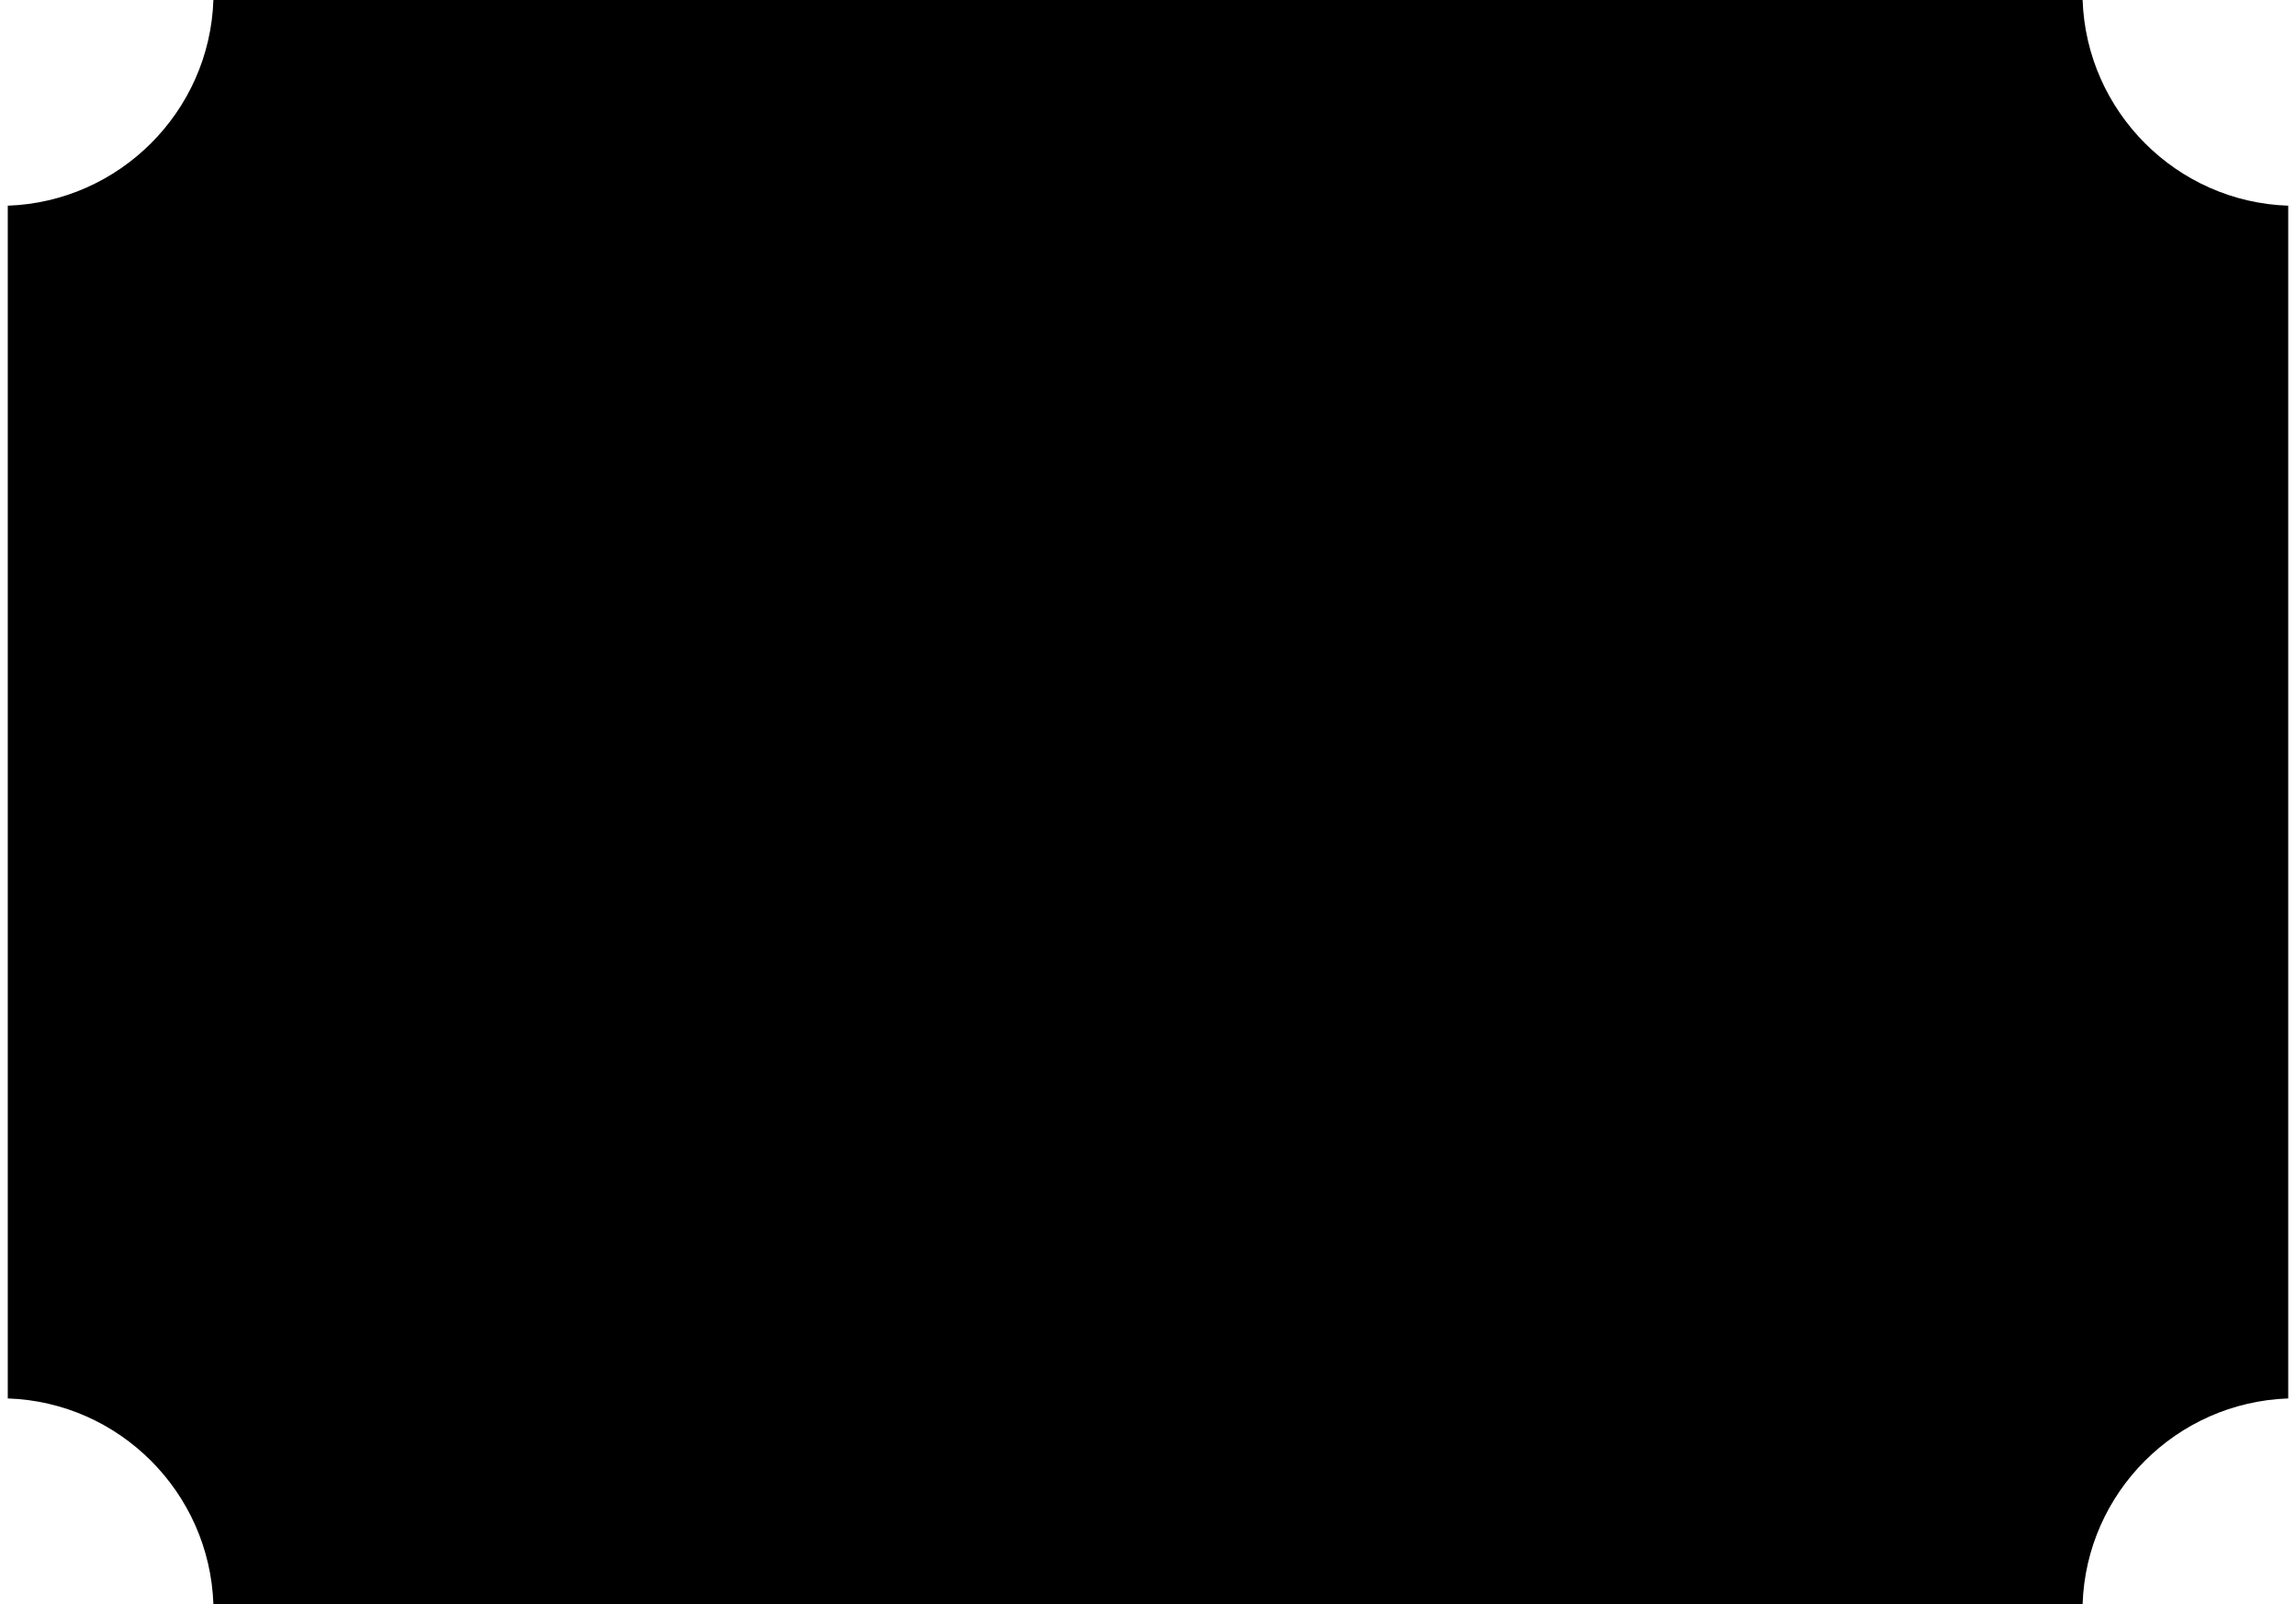 <?xml version="1.0" encoding="UTF-8"?>
<svg xmlns="http://www.w3.org/2000/svg" width="136" height="95" viewBox="0 0 136 95" fill="none">
  <path d="M123.36 0C123.59 6.61 128.93 11.96 135.54 12.18V82.81C128.92 83.04 123.58 88.37 123.36 94.99H12.64C12.41 88.37 7.07 83.03 0.46 82.81V12.18C7.07 11.95 12.42 6.61 12.64 0H123.36Z" fill="#2D2D2C" style="fill:#2D2D2C;fill:color(display-p3 0.176 0.176 0.172);fill-opacity:1;"></path>
  <path d="M120.94 2.9C121.16 9.08 126.26 14.08 132.58 14.29V80.34C126.26 80.55 121.16 85.54 120.94 91.73H15.17C14.95 85.54 9.85 80.55 3.53 80.34V14.3C9.85 14.09 14.95 9.09 15.17 2.91H120.95L120.94 2.9Z" fill="#EFEAD7" style="fill:#EFEAD7;fill:color(display-p3 0.937 0.918 0.843);fill-opacity:1;"></path>
  <path d="M121.41 92.22H14.7L14.68 91.75C14.47 85.83 9.57 81.03 3.51 80.82L3.04 80.8V13.83L3.51 13.81C9.57 13.61 14.48 8.81 14.68 2.88L14.7 2.41H121.41L121.43 2.88C121.64 8.8 126.55 13.6 132.6 13.81L133.07 13.83V80.82L132.6 80.84C126.54 81.04 121.63 85.84 121.43 91.77L121.41 92.24V92.22ZM15.62 91.26H120.48C120.93 85.2 125.9 80.32 132.09 79.89V14.75C125.9 14.32 120.92 9.44 120.48 3.38H15.62C15.17 9.44 10.2 14.31 4.01 14.75V79.89C10.2 80.32 15.18 85.2 15.62 91.26Z" fill="#EFEAD7" style="fill:#EFEAD7;fill:color(display-p3 0.937 0.918 0.843);fill-opacity:1;"></path>
  <mask id="mask0_285_294" style="mask-type:luminance" maskUnits="userSpaceOnUse" x="3" y="2" width="131" height="91">
    <path d="M132.6 13.98C126.54 13.78 121.63 8.98 121.43 3.05L121.41 2.58H14.7L14.68 3.05C14.47 8.97 9.56 13.77 3.51 13.98L3.04 14V80.99L3.51 81.01C9.57 81.21 14.48 86.01 14.68 91.94L14.7 92.41H121.41L121.43 91.94C121.64 86.02 126.55 81.22 132.6 81.01L133.07 80.99V14L132.6 13.98Z" fill="white" style="fill:white;fill-opacity:1;"></path>
  </mask>
  <g mask="url(#mask0_285_294)">
    <path d="M1.3 31.82C1.78 31.19 138.23 13.72 138.23 13.72L134.97 61.05L-2.04 80.22L1.3 31.82Z" fill="#9BD8DC" style="fill:#9BD8DC;fill:color(display-p3 0.608 0.847 0.863);fill-opacity:1;"></path>
    <path d="M112.94 19.31C121.51 18.16 129.56 17.09 136.66 16.15L136.59 15.65C136.41 15.67 127.04 16.92 113.26 18.76C113.16 18.95 113.05 19.13 112.94 19.31Z" fill="#8A1E41" style="fill:#8A1E41;fill:color(display-p3 0.541 0.118 0.255);fill-opacity:1;"></path>
    <path d="M65.52 25.17C62.97 25.51 60.48 25.85 58.07 26.18C58.12 26.34 58.16 26.51 58.2 26.67C60.48 26.36 62.79 26.05 65.12 25.73C65.25 25.54 65.38 25.35 65.52 25.17Z" fill="#8A1E41" style="fill:#8A1E41;fill:color(display-p3 0.541 0.118 0.255);fill-opacity:1;"></path>
    <path d="M-3.64 35.34C-3.12 35.14 5.67 33.87 19 32.02C18.97 31.85 18.94 31.69 18.91 31.52C18.68 31.55 18.45 31.58 18.22 31.62C11.3 32.58 5.94 33.34 2.29 33.88C-3.92 34.79 -3.93 34.83 -4 35.04L-3.52 35.21C-3.55 35.29 -3.61 35.34 -3.64 35.35V35.34Z" fill="#8A1E41" style="fill:#8A1E41;fill:color(display-p3 0.541 0.118 0.255);fill-opacity:1;"></path>
    <path d="M-2.28 78.38C-1.72 78.17 8.6 76.65 23.37 74.54C23.35 74.37 23.32 74.21 23.3 74.04C21.92 74.24 20.59 74.43 19.32 74.61C12.48 75.59 7.19 76.36 3.58 76.91C-2.55 77.83 -2.56 77.87 -2.64 78.08L-2.16 78.25C-2.19 78.33 -2.25 78.38 -2.28 78.39V78.38Z" fill="#8A1E41" style="fill:#8A1E41;fill:color(display-p3 0.541 0.118 0.255);fill-opacity:1;"></path>
    <path d="M126.12 60.21C132.31 59.36 136.11 58.83 136.33 58.8L136.26 58.3C136.14 58.32 132.09 58.87 125.46 59.79C125.68 59.93 125.9 60.07 126.12 60.21Z" fill="#8A1E41" style="fill:#8A1E41;fill:color(display-p3 0.541 0.118 0.255);fill-opacity:1;"></path>
    <path d="M116.31 61.05C103.12 62.87 84.99 65.38 66.99 67.89C65.19 68.14 63.42 68.39 61.68 68.63C61.7 68.8 61.72 68.97 61.74 69.13C81.97 66.3 102.81 63.42 117.3 61.42C116.97 61.29 116.64 61.17 116.31 61.05Z" fill="#8A1E41" style="fill:#8A1E41;fill:color(display-p3 0.541 0.118 0.255);fill-opacity:1;"></path>
  </g>
  <path d="M19.859 25.44L24.019 71.93L53.609 76.38L60.369 67.19L55.429 23.51L40.539 20.65L19.859 25.44Z" fill="#EFEAD7" style="fill:#EFEAD7;fill:color(display-p3 0.937 0.918 0.843);fill-opacity:1;"></path>
  <path d="M28.099 64.74C28.099 64.74 65.26 55.52 68.049 55.38C70.84 55.24 86.939 49.81 101.61 52.44C116.28 55.07 100.41 57.25 100.41 57.25C100.41 57.25 73.249 60.22 61.7 62.91C50.15 65.6 37.309 71.89 29.739 70.09C22.169 68.3 28.09 64.74 28.09 64.74H28.099Z" fill="#FCD286" style="fill:#FCD286;fill:color(display-p3 0.988 0.824 0.525);fill-opacity:1;"></path>
  <path d="M28.2 9.28C27.71 9.65 27.06 11.25 27.06 11.25C27.06 11.25 26.55 12.74 26.85 12.48C27.15 12.22 28.28 12.39 28.28 12.39C28.28 12.39 27.56 12.74 27.7 13.78C27.87 15.05 28.59 15.82 28.33 16.21C28.07 16.6 24.05 20.64 24.05 20.64L19.85 25.45C19.85 25.45 28.79 22.38 34.57 21.87C39.03 21.48 55.26 21.98 55.26 21.98L42.38 14.31C42.38 14.31 42.87 11.51 42.5 11.08C42.13 10.65 32.96 8.28 32.96 8.28C32.96 8.28 29.18 8.52 28.18 9.28H28.2Z" fill="#EFEAD7" style="fill:#EFEAD7;fill:color(display-p3 0.937 0.918 0.843);fill-opacity:1;"></path>
  <path d="M24.02 71.93C24.02 71.93 27.299 72.28 29.309 72.19C31.32 72.1 33.52 71.86 34.16 71.78C34.8 71.7 60.4 65.36 60.4 65.36L61.08 75.68L62.05 77.43C62.05 77.43 62.239 79.19 61.69 79.83C60.62 81.06 61.029 81.4 57.8 83.21C54.059 85.3 43.76 88.54 34.45 86.97C25.14 85.4 24.209 83.18 24.41 81.63C24.779 78.81 24.579 76.14 24.579 74.43C24.579 72.72 24.02 71.93 24.02 71.93Z" fill="#EFEAD7" style="fill:#EFEAD7;fill:color(display-p3 0.937 0.918 0.843);fill-opacity:1;"></path>
  <path d="M61.34 74.14C61.03 71.26 60.73 68.44 60.41 65.37C60.15 65.45 59.89 65.52 59.62 65.6C60.01 69.4 60.38 72.97 60.79 76.76C60.92 77.91 60.67 78.85 59.93 79.68C59.72 79.92 59.48 80.17 59.21 80.33C58.24 80.87 57.29 81.45 56.27 81.88C52.56 83.44 48.64 84.19 44.68 84.7C41.65 85.09 38.6 85.18 35.55 85.04C35.37 83.33 34.63 76.21 34.16 71.78C34.01 71.8 33.86 71.83 33.71 71.85C34.16 76.27 34.88 83.3 35.04 85.02C35.02 85.02 35 85.02 34.98 85.02C34.78 83.29 34.05 76.29 33.58 71.87C33.43 71.89 33.29 71.91 33.14 71.93C33.58 76.33 34.29 83.24 34.45 84.99C34.44 84.99 34.42 84.99 34.41 84.99C34.22 83.24 33.49 76.35 33.03 71.95C32.93 71.96 32.83 71.97 32.74 71.98C33.2 76.36 33.9 83.18 34.09 84.96C33.98 84.96 33.88 84.94 33.77 84.93C33.58 83.13 32.87 76.38 32.41 72.01C32.29 72.02 32.17 72.03 32.05 72.04C32.5 76.44 33.2 83.16 33.38 84.89C33.16 84.87 32.94 84.85 32.73 84.82C32.61 83.72 31.83 76.18 31.41 72.1C31.38 72.1 31.34 72.1 31.31 72.1C31.7 76.36 32.34 83.46 32.47 84.78C32.33 84.76 32.2 84.75 32.06 84.73C32.04 84.6 32.03 84.48 32.02 84.37C32.02 84.36 31.21 76.53 30.75 72.13C30.27 72.16 29.78 72.17 29.3 72.18C28.1 72.2 26.89 72.19 25.68 72.1C26 75.21 26.66 81.62 26.83 83.22C26.62 83.09 26.41 82.94 26.22 82.77C26.08 82.65 25.96 82.53 25.87 82.41C25.87 82.35 25.86 82.28 25.83 82.2C25.72 81.84 25.23 77.25 24.74 72.01C24.5 71.98 24.26 71.95 24.02 71.92L24.45 76.12C24.38 77.08 24.21 78.66 24.18 78.91C23.97 80.66 23.72 82.36 25.03 83.8C25.55 84.37 26.19 84.86 26.84 85.29C28.01 86.06 29.37 86.41 30.72 86.69C34.42 87.46 38.16 87.43 41.9 87.2C45.73 86.96 49.5 86.33 53.2 85.28C55.32 84.68 57.37 83.91 59.23 82.68C60.01 82.16 60.69 81.55 61.26 80.81C62.55 79.15 62.5 77.36 61.75 75.5C61.57 75.05 61.39 74.59 61.33 74.11L61.34 74.14ZM61.92 78.68C61.71 79.99 60.96 80.96 59.97 81.78C59.85 81.88 59.73 82 59.6 81.76C59.59 81.73 59.31 81.81 59.19 81.89C56.62 83.38 53.82 84.21 50.94 84.85C50.42 84.96 49.9 85.09 49.34 85.21C49.45 85.64 49.99 85.54 50.31 85.5C50.65 85.46 50.86 85.42 51.35 85.37C49.4 85.95 47.4 86.26 45.39 86.52C44.98 86.57 44.98 86.55 44.61 86.02C43.76 86.11 42.87 86.2 41.98 86.29C41.87 86.3 41.7 86.32 41.68 86.37C41.62 86.17 41.42 86.02 41.2 86.03L39.31 86.13C39.09 86.14 38.92 86.3 38.87 86.51C38.7 86.47 38.46 86.48 38.29 86.48C35.87 86.46 33.46 86.36 31.07 85.95C28.48 85.5 25.18 84.5 24.43 81.61C24.49 81.67 24.57 81.71 24.6 81.78C25.19 83.14 26.27 83.95 27.61 84.47C29.27 85.11 31.02 85.38 32.78 85.57C38.92 86.21 44.99 85.71 50.99 84.32C53.03 83.85 55.03 83.24 56.96 82.42C57.36 82.25 57.76 82.07 58.15 81.88C59.88 81.02 61.36 79.92 61.78 77.8C61.98 78.34 61.99 78.36 61.94 78.67L61.92 78.68Z" fill="#202739" style="fill:#202739;fill:color(display-p3 0.126 0.153 0.224);fill-opacity:1;"></path>
  <path d="M25.79 21.21C25.79 21.21 25.83 21.21 25.86 21.21C26.33 20.37 26.99 19.61 27.65 18.92C28.03 18.53 28.42 18.16 28.83 17.81C29.03 17.63 29.25 17.46 29.45 17.28C29.55 17.19 29.65 17.1 29.76 17.02C29.67 16.92 29.54 16.86 29.43 16.92C28.19 17.63 26.14 20.12 25.04 21.13C24.85 21.31 25.64 21.17 25.79 21.2V21.21Z" fill="#202739" style="fill:#202739;fill:color(display-p3 0.126 0.153 0.224);fill-opacity:1;"></path>
  <path d="M29.86 18.92C30.83 17.74 32 16.73 33.58 15.93C33.83 15.8 33.75 15.26 33.48 15.29C32.52 15.4 31.44 15.51 30.53 15.83C29.83 16.07 30.22 16.41 30.53 16.36L31.11 16.21C31.59 16.14 31.56 16.25 31.54 16.36C30.75 17.03 30.06 17.89 29.47 18.6C29.27 18.84 29.65 19.15 29.85 18.91L29.86 18.92Z" fill="#202739" style="fill:#202739;fill:color(display-p3 0.126 0.153 0.224);fill-opacity:1;"></path>
  <path d="M30.21 15.56C30.52 15.53 30.47 15.04 30.16 15.07C29.85 15.1 29.9 15.59 30.21 15.56Z" fill="#202739" style="fill:#202739;fill:color(display-p3 0.126 0.153 0.224);fill-opacity:1;"></path>
  <path d="M30.97 14.67C32.45 14.48 33.93 14.34 35.42 14.24C33.98 14.4 32.54 14.59 31.1 14.83C30.79 14.88 30.84 15.37 31.15 15.32C34.37 14.78 37.62 14.45 40.88 14.34C41.12 14.34 41.15 14.04 41 13.91C41.14 13.78 41.06 13.47 40.81 13.48C37.51 13.6 34.2 13.75 30.92 14.18C30.61 14.22 30.66 14.71 30.97 14.67Z" fill="#202739" style="fill:#202739;fill:color(display-p3 0.126 0.153 0.224);fill-opacity:1;"></path>
  <path d="M18.05 27.92C18.35 28.14 18.73 28.03 19.07 28.11C19.07 28.11 19.07 28.11 19.08 28.11C19.08 28.16 19.07 28.21 19.06 28.27V28.3L19.07 28.33C19.07 28.33 19.44 28.89 19.55 29.81C19.58 30.12 19.73 31.38 19.92 32.93C19.95 32.91 19.98 32.9 20 32.88C20.03 32.86 20.06 32.85 20.08 32.83C20.1 32.82 20.13 32.8 20.15 32.79C20.27 32.73 20.38 32.66 20.5 32.6C20.53 32.58 20.56 32.57 20.58 32.55C20.33 30.49 20.15 29.06 20.02 28.06C20.02 27.94 20 27.82 20 27.7C19.99 27.49 19.93 26.98 20.15 26.88C20.31 26.81 20.74 26.55 20.85 26.8C20.95 26.99 21.03 27.17 21.06 27.38C21.06 27.42 21.29 29.65 21.54 32.06C23.08 31.34 24.76 30.75 26.43 30.28C26.18 27.89 25.97 25.74 25.97 25.73C25.93 25.39 25.91 24.89 25.91 24.62C25.91 24.57 26.12 24.54 26.25 24.46C26.27 24.63 26.54 27.34 26.83 30.17C26.91 30.15 27 30.13 27.08 30.1C26.81 27.43 26.55 24.89 26.55 24.85C26.54 24.69 26.52 24.43 26.56 24.42C26.65 24.39 26.75 24.35 26.84 24.33C27.11 24.33 27.31 24.47 27.29 24.75C27.29 24.76 27.29 24.77 27.29 24.78C27.29 24.86 27.26 24.95 27.25 25.03C27.25 25.09 27.49 27.48 27.74 29.93C27.86 29.9 27.97 29.87 28.09 29.85C27.85 27.35 27.61 24.87 27.61 24.78C27.61 24.67 27.57 24.14 27.76 24.16C27.85 24.17 27.88 24.28 27.9 24.39C27.9 24.47 27.9 24.56 27.9 24.61C27.9 24.71 28.15 27.24 28.41 29.78C28.51 29.76 28.6 29.74 28.7 29.72C28.46 27.17 28.21 24.62 28.23 24.5C28.26 24.59 28.54 27.14 28.82 29.69C28.96 29.66 29.11 29.63 29.25 29.6C29 26.98 28.76 24.33 28.78 24.2C28.81 24.29 29.1 26.95 29.38 29.57C29.53 29.54 29.67 29.51 29.82 29.48C29.56 26.86 29.3 24.17 29.3 24C29.3 23.69 29.28 23.43 29.28 23.32C29.96 23.17 30.65 23.03 31.34 22.9C34.81 22.24 38.35 22.01 41.88 22.03C42.55 22.03 43.21 22.05 43.88 22.07C39.55 22.18 36.87 22.85 36.84 22.85C36.73 22.88 36.66 22.99 36.68 23.1C36.71 23.21 36.82 23.28 36.93 23.26C36.98 23.25 42.24 22.02 50.36 22.94C53.2 23.26 54.63 23.42 55.41 23.47C55.63 25.62 56.34 32.36 56.66 35.22C56.92 34.98 57.18 34.76 57.45 34.53C57.06 31.12 56.26 23.82 56.36 23.62C56.4 23.53 56.49 23.41 56.58 23.3C56.68 23.21 56.85 23.06 56.97 22.94C57.57 22.38 58.33 21.66 58.21 21.59C57.92 21.44 55.93 21.2 54.13 21L42.79 14.36L42.74 14.34C42.74 14.34 42.53 14.26 42.61 13.93C42.66 13.82 42.71 13.71 42.74 13.6L42.76 13.55C42.83 13.28 42.86 13 42.83 12.73L42.73 11.8C43 11.69 43.44 11.6 43.74 12.02C44.2 12.66 42.77 8.67 41.94 8.1C41.06 7.49 37.66 7.11 35.05 7.29C32.44 7.47 29.97 7.98 28.02 8.95C27.14 9.39 26.33 13.59 26.33 13.59C26.35 13.51 26.94 12.8 27.56 12.7C27.54 12.87 27.53 13.05 27.55 13.23L27.66 14.3C27.7 14.73 27.87 15.14 28.15 15.48C28.23 15.99 27.92 16.52 27.24 17.07C25.42 18.54 20.17 24.41 19.89 24.73C18.73 25.29 17.68 25.91 17.24 26.42C17.01 26.69 17.36 27.17 17.61 27.46C17.71 27.62 17.96 27.82 18.05 27.89V27.92ZM43.05 20.65C43.13 20.64 43.2 20.63 43.28 20.61C43.48 20.58 43.69 20.55 43.9 20.52C43.92 20.55 43.94 20.57 43.96 20.6C43.66 20.61 43.36 20.63 43.05 20.65ZM29.35 10.84C29.8 8.98 29.69 8.95 31.27 8.62C31.06 9.29 30.93 9.83 30.78 10.68C30.77 10.74 30.76 10.81 30.75 10.87C29.87 10.66 29.69 10.92 29.25 11.21C29.28 11.08 29.31 10.95 29.34 10.84H29.35ZM27.16 12.22C27.32 11.66 27.5 11.08 27.68 10.52C27.99 9.56 28.7 9.33 28.86 9.58L28.28 11.38L28.2 11.63C28.17 11.68 28.05 11.75 27.91 11.81C27.61 11.95 27.2 12.1 27.16 12.21V12.22ZM27.55 17.48C28.35 16.83 28.72 16.17 28.64 15.5H28.65L28.6 15.3L28.56 15.26C28.32 14.99 28.18 14.65 28.14 14.29L28.03 13.22C28.01 13.05 28.03 12.88 28.05 12.72C28.13 12.72 28.2 12.72 28.2 12.71C28.21 12.71 28.26 12.43 28.28 12.39C28.46 12.02 28.83 11.73 29.22 11.62C29.45 11.55 29.7 11.55 29.93 11.6C30.07 11.63 30.31 11.75 30.5 11.75H30.52C30.52 11.75 31.18 10.67 32.82 11.32C32.93 11.36 34.17 10.47 35.48 11.3C35.48 11.3 36.62 10.03 38.19 11.03C38.19 11.03 39.57 10.29 40.68 11.29C40.68 11.29 41.63 11 42.22 11.55C42.24 11.62 42.25 11.69 42.26 11.77L42.3 12.17C41.17 11.98 40.02 11.97 38.92 11.96C36.49 11.94 34.06 12.16 31.66 12.51C31.42 12.55 31.38 12.93 31.48 13.18C32.58 13.06 33.67 12.93 34.77 12.8C36.79 12.57 38.82 12.38 40.87 12.48C41.35 12.5 41.84 12.52 42.34 12.56L42.37 12.84C42.39 13.06 42.37 13.29 42.31 13.5V13.53C42.27 13.61 42.24 13.7 42.2 13.79L42.18 13.83C42.01 14.43 42.35 14.74 42.58 14.83L52.99 20.92C52.7 20.89 52.43 20.86 52.18 20.83C50.11 20.6 48.04 20.44 45.96 20.36C41.8 20.21 40.12 20.13 35.2 20.69C30.45 21.23 28.95 21.46 23.07 23.46C22.48 23.66 21.74 23.95 20.99 24.28C22.55 22.55 26.16 18.62 27.55 17.49V17.48Z" fill="#202739" style="fill:#202739;fill:color(display-p3 0.126 0.153 0.224);fill-opacity:1;"></path>
  <path d="M22.96 43.16C24.04 41.22 25.5 39.64 27.12 38.19C26.96 36.13 26.84 34.62 26.84 34.61C26.8 34.14 26.77 33.44 26.77 33.05C26.77 32.98 26.98 32.93 27.11 32.83C27.13 33 27.29 35.14 27.5 37.85C27.58 37.78 27.66 37.71 27.74 37.65C27.55 35.25 27.41 33.42 27.41 33.39C27.4 33.17 27.37 32.81 27.41 32.78C27.5 32.73 27.6 32.69 27.69 32.65C27.96 32.65 28.16 32.84 28.15 33.24C28.15 33.25 28.15 33.27 28.15 33.28C28.15 33.4 28.12 33.51 28.11 33.63C28.11 33.69 28.22 35.14 28.37 37.11C28.49 37.01 28.6 36.92 28.72 36.82C28.57 34.84 28.47 33.35 28.47 33.27C28.47 33.12 28.43 32.37 28.62 32.4C28.71 32.42 28.74 32.56 28.76 32.72C28.76 32.84 28.76 32.96 28.76 33.03C28.76 33.12 28.87 34.6 29.02 36.58C29.12 36.5 29.21 36.43 29.31 36.35C29.17 34.41 29.07 32.97 29.08 32.87C29.1 32.95 29.22 34.37 29.38 36.29C29.53 36.17 29.68 36.05 29.83 35.93C29.7 33.99 29.6 32.56 29.62 32.45C29.64 32.53 29.76 33.94 29.92 35.86C30.07 35.74 30.22 35.63 30.37 35.51C30.26 34.02 30.17 32.85 30.14 32.39C29.91 32.17 29.7 31.92 29.51 31.64C26.87 32.35 24.33 33.37 21.81 34.44C21.58 34.67 21.35 34.9 21.12 35.14C21.14 35.28 21.14 35.42 21.12 35.58C21.09 35.78 21.07 35.99 21.05 36.19C21.24 36.06 21.59 35.78 21.7 36.11C21.8 36.37 21.89 36.62 21.91 36.93C21.91 36.98 22.16 40.1 22.42 43.47C22.58 43.36 22.75 43.26 22.91 43.15L22.96 43.16Z" fill="#202739" style="fill:#202739;fill:color(display-p3 0.126 0.153 0.224);fill-opacity:1;"></path>
  <path d="M60.959 37.86C60.809 37.07 58.699 35.45 58.189 35.38C57.679 35.32 56.249 36.35 54.729 37.96C53.789 38.96 51.589 41.27 50.069 42.86C50.869 40.64 51.819 38.42 52.959 36.48C53.089 36.26 50.169 37.35 49.309 37.77C47.619 38.6 48.289 38.42 43.549 44.14C42.869 44.96 42.229 45.63 41.619 46.2C41.619 46.17 41.619 46.13 41.619 46.1C41.519 44.45 41.479 40.24 37.619 40.25C32.369 40.27 28.569 46.32 27.579 48.36C26.799 49.98 23.969 57.44 29.049 60.21C30.299 60.89 35.649 62.05 39.869 52.95C40.509 51.57 41.129 49.67 41.429 48.07C43.969 46.05 46.869 42.13 46.869 42.13C46.219 44.15 45.599 46.18 44.939 48.2C44.479 49.6 44.009 50.99 43.499 52.37C42.899 54 42.089 55.45 41.259 56.96C41.169 57.13 41.149 57.76 41.339 57.73C42.269 57.6 45.199 56.09 46.419 55.4C46.719 55.23 47.449 51.22 48.879 46.45C50.899 43.88 56.289 38.35 55.819 39.66C55.259 41.22 53.249 48.4 53.239 49.85C53.209 53.21 54.099 54.39 55.819 54.35C56.929 54.33 59.989 52.36 62.609 50.44C63.229 51.51 64.249 52.34 65.219 52.29C69.169 52.1 75.269 44.32 75.839 42.25C75.839 42.25 75.749 41.28 75.449 41.51C75.069 41.8 74.309 42.9 74.139 43.11C72.669 44.95 69.629 48.15 67.629 49.19C65.629 50.23 65.289 48.45 65.289 48.45C65.479 48.16 69.319 45.16 70.879 43.5C71.619 42.71 75.609 38.4 75.719 35.63C75.759 34.73 75.749 33.17 74.109 32.82C73.549 32.7 69.679 32.77 65.889 37.28C61.899 42.02 61.809 46.22 61.989 48.27C58.409 51.1 55.909 52.49 56.169 50.09C56.649 45.64 61.029 38.34 60.939 37.84L60.959 37.86ZM31.459 58.14C30.119 57.82 29.819 56.59 29.759 55.44C29.679 53.76 29.959 52.05 30.519 50.47C30.799 49.67 31.159 48.9 31.509 48.13C31.579 47.98 31.689 47.67 32.079 46.93C32.049 46.99 32.439 47.51 32.489 47.58C33.249 48.73 34.229 49.87 35.689 50.04C36.209 50.1 36.729 50.06 37.239 49.95C37.449 49.91 37.679 49.82 37.899 49.77C38.369 49.67 33.569 58.65 31.459 58.15V58.14ZM38.279 48.29C38.139 48.49 37.749 48.7 37.269 48.84C36.519 49.03 35.999 49 35.739 48.97C35.699 48.97 35.659 48.96 35.619 48.95C35.479 48.92 35.349 48.89 35.229 48.83C34.319 48.45 33.199 47.13 33.679 45.2C33.969 44.07 35.739 41.69 37.569 42.39C38.409 42.71 38.629 43.25 38.779 43.66C39.499 45.57 38.719 47.67 38.269 48.28L38.279 48.29ZM69.509 36.92C71.399 34.82 72.459 34.89 72.799 35.37C73.369 36.16 72.289 38.32 71.009 39.81C68.429 42.82 65.219 45.64 65.219 45.64C65.219 44.18 67.999 38.59 69.509 36.92Z" fill="#8A1E41" style="fill:#8A1E41;fill:color(display-p3 0.541 0.118 0.255);fill-opacity:1;"></path>
  <path d="M90.609 25.49C91.019 25.12 89.34 25.04 88.74 25.28C87.919 25.6 85.669 27.61 84.01 30.54C82.65 32.94 79.59 40.31 77.87 43.86C76.85 45.96 74.87 49.26 73.54 50.83C73.4 50.99 73.09 51.38 73.329 51.64C73.57 51.9 79.43 49.99 80.579 47.67C82.45 43.88 82.809 41.65 85.309 35.38C87.15 30.75 90.409 25.68 90.6 25.5L90.609 25.49Z" fill="#8A1E41" style="fill:#8A1E41;fill:color(display-p3 0.541 0.118 0.255);fill-opacity:1;"></path>
  <path d="M35.3 67.81C34.91 67.98 34.559 68.24 34.169 68.44C33.91 68.57 33.84 68.74 33.95 69.05C34.489 68.95 35.02 68.86 35.539 68.74C35.87 68.66 36.039 68.33 35.95 68.04C35.87 67.79 35.639 67.67 35.3 67.81Z" fill="#8A1E41" style="fill:#8A1E41;fill:color(display-p3 0.541 0.118 0.255);fill-opacity:1;"></path>
  <path d="M35.62 66.2C35.79 65.77 35.51 65.43 35.06 65.51C34.73 65.56 34.4 65.61 34.08 65.68C34 65.7 33.89 65.81 33.89 65.88C33.89 66.39 33.92 66.9 33.94 67.48C34.46 67.14 34.92 66.85 35.37 66.53C35.48 66.45 35.57 66.32 35.62 66.2Z" fill="#8A1E41" style="fill:#8A1E41;fill:color(display-p3 0.541 0.118 0.255);fill-opacity:1;"></path>
  <path d="M39.77 64.41C39.48 64.47 39.2 64.55 38.92 64.64C38.86 64.66 38.79 64.75 38.79 64.81C38.79 65.54 38.79 66.27 38.79 67.09C39.32 66.68 39.83 66.34 40.26 65.93C40.45 65.74 40.52 65.39 40.55 65.1C40.59 64.65 40.2 64.32 39.78 64.41H39.77Z" fill="#8A1E41" style="fill:#8A1E41;fill:color(display-p3 0.541 0.118 0.255);fill-opacity:1;"></path>
  <path d="M61.5 59.18C61.51 58.81 61.24 58.55 60.89 58.61C60.62 58.65 60.35 58.72 60.09 58.79C60.03 58.81 59.95 58.89 59.94 58.95C59.82 59.67 59.72 60.38 59.6 61.17C60.12 60.82 60.6 60.52 61.05 60.18C61.36 59.94 61.49 59.57 61.5 59.18Z" fill="#8A1E41" style="fill:#8A1E41;fill:color(display-p3 0.541 0.118 0.255);fill-opacity:1;"></path>
  <path d="M64.55 32.37C64.55 32.37 64.55 32.38 64.55 32.39C64.56 32.44 64.59 32.55 64.64 32.69C64.89 32.72 65.15 32.58 65.36 32.46C65.53 32.36 65.71 32.26 65.87 32.14C65.95 32.08 66.22 31.91 66.25 31.8C66.28 31.69 66.3 31.59 66.32 31.51L66.34 31.43C67.85 25.59 76.63 24.08 79.28 23.75C82.77 23.32 86.33 23.51 89.35 23.75L95.36 24.13C97.5 24.23 99.71 24.34 101.89 24.13C102.36 24.09 102.82 24.03 103.26 23.96C107.61 23.26 112.6 20.17 114.11 15.56C113.87 15.54 113.65 15.56 113.37 15.59C113.16 15.62 113.06 15.64 112.88 15.69C112.78 15.72 112.68 15.76 112.58 15.8C112.12 16.31 111.06 17.47 110.37 18C108.99 19.07 107.26 19.83 105.37 20.2C102.28 20.81 101.52 20.76 98.33 20.57L95.63 20.32C95.19 20.27 94.8 20.23 94.43 20.19C93.76 20.12 93.13 20.05 92.31 19.95C86.45 19.2 81.99 19.05 77.84 19.46C74.34 19.81 71.07 21.05 68.64 22.94C66.3 24.76 63.8 28.23 64.47 32.03C64.49 32.14 64.52 32.24 64.54 32.35L64.55 32.37Z" fill="#8A1E41" style="fill:#8A1E41;fill:color(display-p3 0.541 0.118 0.255);fill-opacity:1;"></path>
  <path d="M108.36 35.39C109.12 33.72 109.76 32.4 110.14 31.82C111.02 30.49 111.35 30.23 111.12 30.2C110.38 30.11 108.52 29.88 108.43 30.17C108.43 30.17 105.19 34.75 100.8 37.68C100.61 37.81 100.39 37.93 100.15 38.05C100.81 35.56 100.88 33.01 99.89 31.59C98.27 29.28 94.98 29.28 92.54 30.65C89.51 32.34 87.22 35.46 86.32 38.41C85.19 42.13 86.48 45.82 89.39 46.88C92.3 47.93 96.09 45.91 98.33 42.35C98.87 41.48 99.36 40.45 99.74 39.37C102.02 38.05 103.67 36.77 104.92 35.57C104.4 36.65 103.78 37.92 103.44 38.63C102.78 40.01 98.06 50.39 98.06 50.39C98.51 50.3 102.02 50.45 102.02 50.45C102.39 49.4 104.61 44.09 106.55 39.5C106.73 39.07 106.92 38.64 107.1 38.21C107.1 38.21 107.11 38.2 107.12 38.19L107.62 37.04C109.88 35.13 113.38 32.92 114.51 32.79C115.46 32.68 115.69 33.56 115.66 34.29C115.52 37.56 113.07 42.33 109.31 43.34C106.49 44.1 106.12 43.06 106.01 43.51C105.9 43.96 107.43 44.92 108.96 44.9C111.84 44.86 114.01 43.72 115.79 41.7C118.26 38.9 119.19 34.68 118.54 32.54C118.17 31.31 115.95 30.78 113.84 31.6C112.01 32.32 109.8 34.08 108.35 35.35L108.36 35.39ZM93.94 43.18C93.38 43.77 92.82 44.24 92.3 44.58C91.01 45.39 89.98 45.29 89.66 44.5C88.56 41.74 91.11 36.67 91.11 36.67C91.11 36.67 91.38 38.66 92.96 39.46C94.36 40.17 96.24 39.82 96.24 39.82C95.49 41.24 94.71 42.35 93.94 43.18ZM97.46 36.78C97.3 37.41 97.1 38.02 96.86 38.59C96.23 38.91 95.48 38.98 94.79 38.92C93.27 38.79 92.58 36.84 93.2 34.72C93.8 32.67 95.75 31.82 96.59 31.74C96.61 31.74 98.75 31.72 97.45 36.78H97.46Z" fill="#8A1E41" style="fill:#8A1E41;fill:color(display-p3 0.541 0.118 0.255);fill-opacity:1;"></path>
  <path d="M23.65 62.6L21.11 38.26C20.9 38.39 20.68 38.52 20.47 38.64L22.94 62.33C23.17 62.45 23.4 62.55 23.65 62.59V62.6Z" fill="#202739" style="fill:#202739;fill:color(display-p3 0.126 0.153 0.224);fill-opacity:1;"></path>
  <path d="M116.28 55.07C109.13 51.1 100.86 50.81 92.89 51.17C77.45 51.87 62.4 55.13 47.58 59.39C41.64 61.09 30.34 64.31 23.31 64.6C18.94 64.78 14.08 63.09 12.24 58.82C10.73 55.31 11.44 50.9 13.02 47.53C15.26 42.74 18.95 38.33 23.48 35.47C25.72 34.05 28.21 32.79 30.84 32.39C32.56 32.13 36.57 31.8 37.02 34.29C37.2 35.29 36.93 36.95 34.08 38.46C33.85 38.58 35.6 38.92 38.13 37.66C40.66 36.4 41.6 33.76 41.13 32.46C40.29 30.12 36.17 29.56 31.83 29.96C23.53 30.73 13.69 35.73 9.21 43.24C2.19 55.02 10.29 68.43 22.45 71.27C23.96 71.62 25.52 71.81 27.13 71.82C27.33 71.82 27.53 71.82 27.73 71.82C28.58 71.81 29.43 71.77 30.27 71.71C30.46 71.7 30.66 71.68 30.85 71.66C30.88 71.66 30.9 71.66 30.93 71.66C31.14 71.64 31.36 71.62 31.57 71.6C31.69 71.59 31.81 71.58 31.93 71.56C32.04 71.55 32.15 71.54 32.25 71.52C32.35 71.51 32.44 71.5 32.54 71.49C32.58 71.49 32.62 71.49 32.66 71.48C32.8 71.46 32.94 71.44 33.09 71.43C33.14 71.43 33.18 71.42 33.23 71.41C33.38 71.39 33.52 71.37 33.67 71.35C35.42 71.11 37.12 70.79 38.76 70.42C43 69.48 46.78 68.27 49.63 67.44C55.36 65.77 66.31 62.99 71.91 61.69C85.31 58.57 95.23 58.08 103.05 58.44C111.95 58.84 122.94 61.64 126.37 63.4C129.28 64.9 122.53 58.54 116.27 55.07H116.28ZM37 68.52C36.84 69 36.56 69.34 36.17 69.55C35.95 69.67 35.71 69.75 35.43 69.78C35.08 69.83 34.73 69.91 34.38 69.98C33.95 70.01 33.53 70.03 33.1 70.09C33.05 70.09 33.01 70.09 32.99 70.09C32.99 70.09 32.98 70.09 32.97 70.08C32.97 69.96 32.95 69.85 32.94 69.74C32.94 69.27 32.94 68.8 32.94 68.33C32.9 67.13 32.85 65.93 32.8 64.71C33.29 64.63 33.75 64.56 34.2 64.48C34.5 64.43 34.8 64.38 35.1 64.33C35.87 64.2 36.47 64.61 36.64 65.37C36.75 65.87 36.66 66.35 36.43 66.82C37.05 67.25 37.22 67.85 37 68.54V68.52ZM41.46 67.5C41.45 67.86 41.44 68.18 41.42 68.5C40.58 68.81 39.97 68.6 39.37 67.77C39.18 67.94 38.91 68.07 38.81 68.28C38.71 68.5 38.78 68.8 38.78 69.08C38.45 69.16 38.14 69.23 37.8 69.31C37.8 68.64 37.78 68.01 37.78 67.38C37.78 66.24 37.78 65.11 37.76 63.97C37.76 63.79 37.82 63.71 38 63.67C38.57 63.54 39.14 63.39 39.71 63.24C40.68 63 41.45 63.53 41.54 64.52C41.63 65.48 41.28 66.28 40.57 66.93C40.5 66.99 40.43 67.05 40.34 67.12C40.6 67.58 41 67.58 41.46 67.49V67.5ZM46.32 62.32C46.31 62.39 46.19 62.47 46.11 62.5C45.28 62.77 44.45 63.03 43.61 63.28C43.39 63.35 43.28 63.43 43.29 63.68C43.3 63.96 43.27 64.24 43.25 64.57C44.06 64.31 44.84 64.07 45.67 63.81C45.64 64.17 45.62 64.5 45.58 64.84C45.58 64.9 45.46 64.97 45.38 64.99C44.72 65.21 44.07 65.42 43.41 65.63C43.26 65.68 43.2 65.74 43.2 65.9C43.2 66.19 43.18 66.48 43.16 66.83C44.13 66.52 45.06 66.22 46.03 65.91C46 66.26 45.98 66.58 45.94 66.89C45.94 66.94 45.86 66.99 45.81 67.01C44.6 67.4 43.39 67.79 42.14 68.2C42.15 67.78 42.16 67.41 42.18 67.04C42.24 65.64 42.3 64.24 42.35 62.84C42.35 62.61 42.44 62.5 42.67 62.43C43.88 62.08 45.09 61.71 46.29 61.35C46.33 61.34 46.38 61.33 46.45 61.31C46.42 61.67 46.39 62.01 46.34 62.34L46.32 62.32ZM50.94 65.36C50.68 65.42 50.43 65.51 50.16 65.59C50.07 65.23 49.98 64.87 49.87 64.44C49.68 64.88 49.52 65.24 49.37 65.62C49.3 65.8 49.2 65.91 49 65.96C48.74 66.02 48.5 66.11 48.22 66.2C47.77 64.5 47.33 62.83 46.88 61.14C47.27 61.02 47.62 60.91 47.99 60.8C48.3 62.02 48.6 63.21 48.92 64.48C49.14 63.96 49.32 63.51 49.5 63.06C49.52 63 49.5 62.91 49.48 62.84C49.3 62.08 49.12 61.31 48.93 60.52C49.29 60.41 49.64 60.31 50.03 60.19C50.11 60.52 50.18 60.83 50.28 61.23C50.4 60.97 50.51 60.79 50.57 60.58C50.71 60.09 50.99 59.81 51.51 59.77C51.64 59.77 51.76 59.7 51.94 59.66C51.9 59.77 51.88 59.85 51.84 59.92C51.47 60.74 51.11 61.57 50.74 62.38C50.64 62.59 50.61 62.78 50.68 63C50.76 63.25 50.81 63.51 50.89 63.84C51.32 62.87 51.72 61.97 52.12 61.07C52.34 60.57 52.57 60.07 52.81 59.57C52.86 59.48 52.97 59.39 53.07 59.36C53.35 59.27 53.64 59.21 53.96 59.12C53.93 59.21 53.91 59.28 53.88 59.34C53.02 61.23 52.17 63.12 51.32 65.01C51.24 65.19 51.14 65.3 50.95 65.35L50.94 65.36ZM57.73 62.59C57.68 62.93 57.64 63.24 57.58 63.54C57.57 63.6 57.49 63.69 57.43 63.7C56.19 64 54.94 64.28 53.69 64.57C53.67 64.57 53.65 64.57 53.61 64.55C53.89 62.77 54.17 61 54.45 59.23C54.47 59.1 54.49 58.99 54.67 58.95C55.85 58.69 57.02 58.42 58.19 58.15C58.25 58.14 58.32 58.14 58.42 58.13C58.37 58.47 58.33 58.78 58.26 59.09C58.25 59.15 58.15 59.21 58.08 59.23C57.27 59.42 56.46 59.61 55.64 59.78C55.43 59.82 55.3 59.89 55.29 60.13C55.28 60.4 55.21 60.67 55.16 60.98C55.97 60.8 56.74 60.63 57.55 60.46C57.5 60.82 57.46 61.14 57.39 61.45C57.38 61.51 57.26 61.57 57.18 61.59C56.52 61.75 55.85 61.9 55.18 62.04C55.03 62.07 54.96 62.14 54.94 62.3C54.9 62.6 54.85 62.89 54.79 63.23C55.78 63.01 56.74 62.8 57.72 62.58L57.73 62.59ZM61.3 61.69C61.5 61.8 61.76 61.81 62.02 61.87C61.98 62.13 61.95 62.44 61.89 62.75C61.88 62.81 61.78 62.9 61.72 62.91C60.99 63.08 60.46 62.79 60.05 61.96C59.88 62.07 59.69 62.15 59.55 62.28C59.45 62.38 59.4 62.55 59.38 62.7C59.27 63.32 59.28 63.32 58.66 63.44C58.56 63.46 58.46 63.48 58.3 63.52C58.4 62.85 58.5 62.21 58.59 61.58C58.76 60.48 58.93 59.37 59.09 58.26C59.12 58.03 59.19 57.92 59.44 57.87C59.97 57.77 60.49 57.63 61.02 57.51C61.76 57.34 62.36 57.76 62.44 58.51C62.56 59.61 62.09 60.46 61.27 61.15C61.01 61.37 61 61.53 61.3 61.69ZM66.81 56.4C66.23 57.51 65.66 58.63 65.06 59.72C64.85 60.1 64.81 60.51 64.75 60.92C64.7 61.26 64.66 61.6 64.6 61.93C64.58 62.02 64.49 62.13 64.41 62.15C64.18 62.22 63.93 62.26 63.63 62.32C63.71 61.76 63.8 61.25 63.85 60.73C63.87 60.48 63.85 60.2 63.78 59.96C63.48 59.01 63.15 58.07 62.82 57.09C63.18 57 63.52 56.92 63.88 56.83C64.11 57.5 64.33 58.15 64.57 58.85C64.64 58.73 64.69 58.66 64.73 58.58C65.07 57.93 65.41 57.29 65.74 56.64C65.84 56.45 65.94 56.32 66.17 56.29C66.41 56.26 66.65 56.18 66.95 56.11C66.89 56.24 66.85 56.32 66.81 56.4ZM73.89 59.84C73.86 60.02 73.8 60.1 73.62 60.13C73.38 60.17 73.14 60.23 72.87 60.29C72.99 59.42 73.11 58.59 73.23 57.76C73.21 57.76 73.2 57.75 73.18 57.74C73.11 57.88 73.04 58.02 72.98 58.17C72.67 58.85 72.36 59.53 72.06 60.22C71.97 60.42 71.87 60.55 71.64 60.57C71.42 60.59 71.2 60.66 70.94 60.72C70.77 59.92 70.6 59.13 70.43 58.34C70.41 58.34 70.39 58.34 70.37 58.34C70.26 59.12 70.14 59.91 70.04 60.69C70.02 60.86 69.96 60.94 69.79 60.97C69.56 61.01 69.33 61.06 69.05 61.12C69.11 60.67 69.16 60.25 69.22 59.83C69.41 58.45 69.61 57.07 69.79 55.69C69.81 55.51 69.87 55.41 70.07 55.38C70.31 55.35 70.55 55.28 70.83 55.22C71.1 56.46 71.36 57.68 71.64 58.99C71.89 58.43 72.1 57.96 72.32 57.49C72.72 56.62 73.12 55.75 73.51 54.88C73.59 54.7 73.7 54.6 73.91 54.58C74.15 54.56 74.39 54.49 74.67 54.44C74.59 54.98 74.51 55.48 74.44 55.99C74.25 57.27 74.05 58.56 73.87 59.84H73.89ZM77.11 59.39C76.19 59.73 75.32 59.37 75.09 58.54C74.99 58.2 74.97 57.82 75.01 57.48C75.13 56.49 75.31 55.51 75.45 54.53C75.48 54.33 75.57 54.26 75.75 54.23C75.99 54.2 76.23 54.15 76.51 54.1C76.39 54.83 76.28 55.53 76.17 56.23C76.12 56.57 76.06 56.9 76.01 57.24C75.96 57.62 75.99 57.99 76.34 58.24C76.68 58.48 77.05 58.42 77.39 58.24C78.04 57.91 78.46 57.4 78.58 56.67C78.74 55.77 78.9 54.86 79.03 53.95C79.07 53.71 79.16 53.61 79.39 53.59C79.62 53.57 79.84 53.53 80.1 53.5C79.99 54.19 79.88 54.85 79.77 55.51C79.72 55.84 79.66 56.16 79.6 56.49C79.31 57.92 78.46 58.88 77.11 59.38V59.39ZM81.95 55.14C82.3 55.27 82.67 55.39 83.02 55.52C83.72 55.77 83.97 56.26 83.74 56.98C83.46 57.83 82.8 58.26 81.99 58.51C81.42 58.69 80.83 58.73 80.26 58.48C80.08 58.4 79.93 58.28 79.76 58.18C79.99 57.88 80.2 57.62 80.43 57.34C80.95 57.76 81.5 57.87 82.1 57.65C82.24 57.6 82.38 57.53 82.5 57.43C82.92 57.09 82.84 56.64 82.34 56.46C82 56.34 81.66 56.23 81.32 56.11C80.67 55.88 80.41 55.42 80.57 54.75C80.78 53.89 81.38 53.41 82.18 53.14C82.25 53.12 82.32 53.09 82.39 53.06C82.62 53.04 82.84 53.02 83.07 53C83.36 53.12 83.66 53.23 83.95 53.35C84.05 53.39 84.15 53.46 84.22 53.5C83.99 53.81 83.81 54.05 83.62 54.31C83.16 53.95 82.66 53.85 82.13 54.05C82 54.1 81.87 54.18 81.77 54.27C81.42 54.6 81.49 54.98 81.95 55.15V55.14ZM88.7 53.71C87.89 53.77 87.07 53.83 86.26 53.87C86.07 53.88 85.97 53.94 85.95 54.14C85.92 54.4 85.86 54.66 85.8 54.97C86.6 54.9 87.38 54.84 88.21 54.77C88.14 55.11 88.1 55.4 88.02 55.67C88 55.74 87.85 55.8 87.76 55.81C87.05 55.88 86.34 55.93 85.61 55.99C85.54 56.32 85.47 56.65 85.4 57.02C86.38 56.94 87.33 56.86 88.32 56.78C88.25 57.06 88.22 57.3 88.13 57.53C88.1 57.62 87.94 57.7 87.84 57.71C87.03 57.8 86.22 57.87 85.41 57.95C85.02 57.99 84.64 58.05 84.21 58.1C84.29 57.7 84.37 57.34 84.44 56.97C84.67 55.7 84.91 54.44 85.13 53.17C85.17 52.96 85.24 52.89 85.45 52.87C86.57 52.8 87.68 52.71 88.8 52.63C88.9 52.63 89.01 52.63 89.16 52.62C89.1 52.96 89.05 53.27 88.97 53.58C88.96 53.63 88.81 53.68 88.72 53.69L88.7 53.71ZM90.48 57.47C89.64 57.31 89.14 56.65 89.28 55.79C89.45 54.77 89.66 53.76 89.86 52.75C89.87 52.69 89.95 52.6 90.01 52.6C90.29 52.56 90.57 52.55 90.9 52.52C90.81 53.02 90.74 53.45 90.66 53.89C90.56 54.42 90.44 54.95 90.33 55.47C90.18 56.21 90.59 56.68 91.34 56.61C92.08 56.55 92.71 56.03 92.88 55.3C93.09 54.38 93.28 53.45 93.49 52.47C93.79 52.47 94.12 52.46 94.53 52.45C94.27 53.55 94.09 54.63 93.76 55.64C93.36 56.85 91.73 57.69 90.47 57.46L90.48 57.47ZM100.42 52.56C100.25 53.29 100.11 54.02 99.91 54.74C99.73 55.4 99.48 56.03 99.27 56.68C99.22 56.84 99.13 56.9 98.97 56.91C98.72 56.91 98.47 56.95 98.18 56.97C98.38 56.34 98.58 55.75 98.77 55.16C98.75 55.16 98.74 55.15 98.72 55.14C98.36 55.59 97.97 56.02 97.66 56.49C97.29 57.07 96.76 57.14 96.16 57.07C96.16 57.07 96.14 57.07 96.12 57.05C96.01 56.45 95.91 55.83 95.8 55.22C95.78 55.22 95.76 55.22 95.74 55.21C95.7 55.34 95.67 55.48 95.63 55.61C95.5 56.06 95.37 56.52 95.22 56.97C95.19 57.06 95.07 57.15 94.97 57.16C94.72 57.2 94.46 57.21 94.16 57.23C94.19 57.11 94.22 57.03 94.24 56.95C94.58 55.55 94.92 54.16 95.24 52.75C95.3 52.5 95.38 52.4 95.64 52.42C95.87 52.44 96.11 52.42 96.39 52.42C96.6 53.56 96.82 54.7 97.05 55.93C97.54 55.23 97.98 54.61 98.4 53.97C98.69 53.53 98.94 53.06 99.23 52.61C99.29 52.52 99.43 52.44 99.53 52.43C99.82 52.4 100.12 52.42 100.41 52.41C100.41 52.45 100.41 52.49 100.41 52.52L100.42 52.56Z" fill="#8A1E41" style="fill:#8A1E41;fill:color(display-p3 0.541 0.118 0.255);fill-opacity:1;"></path>
</svg>
